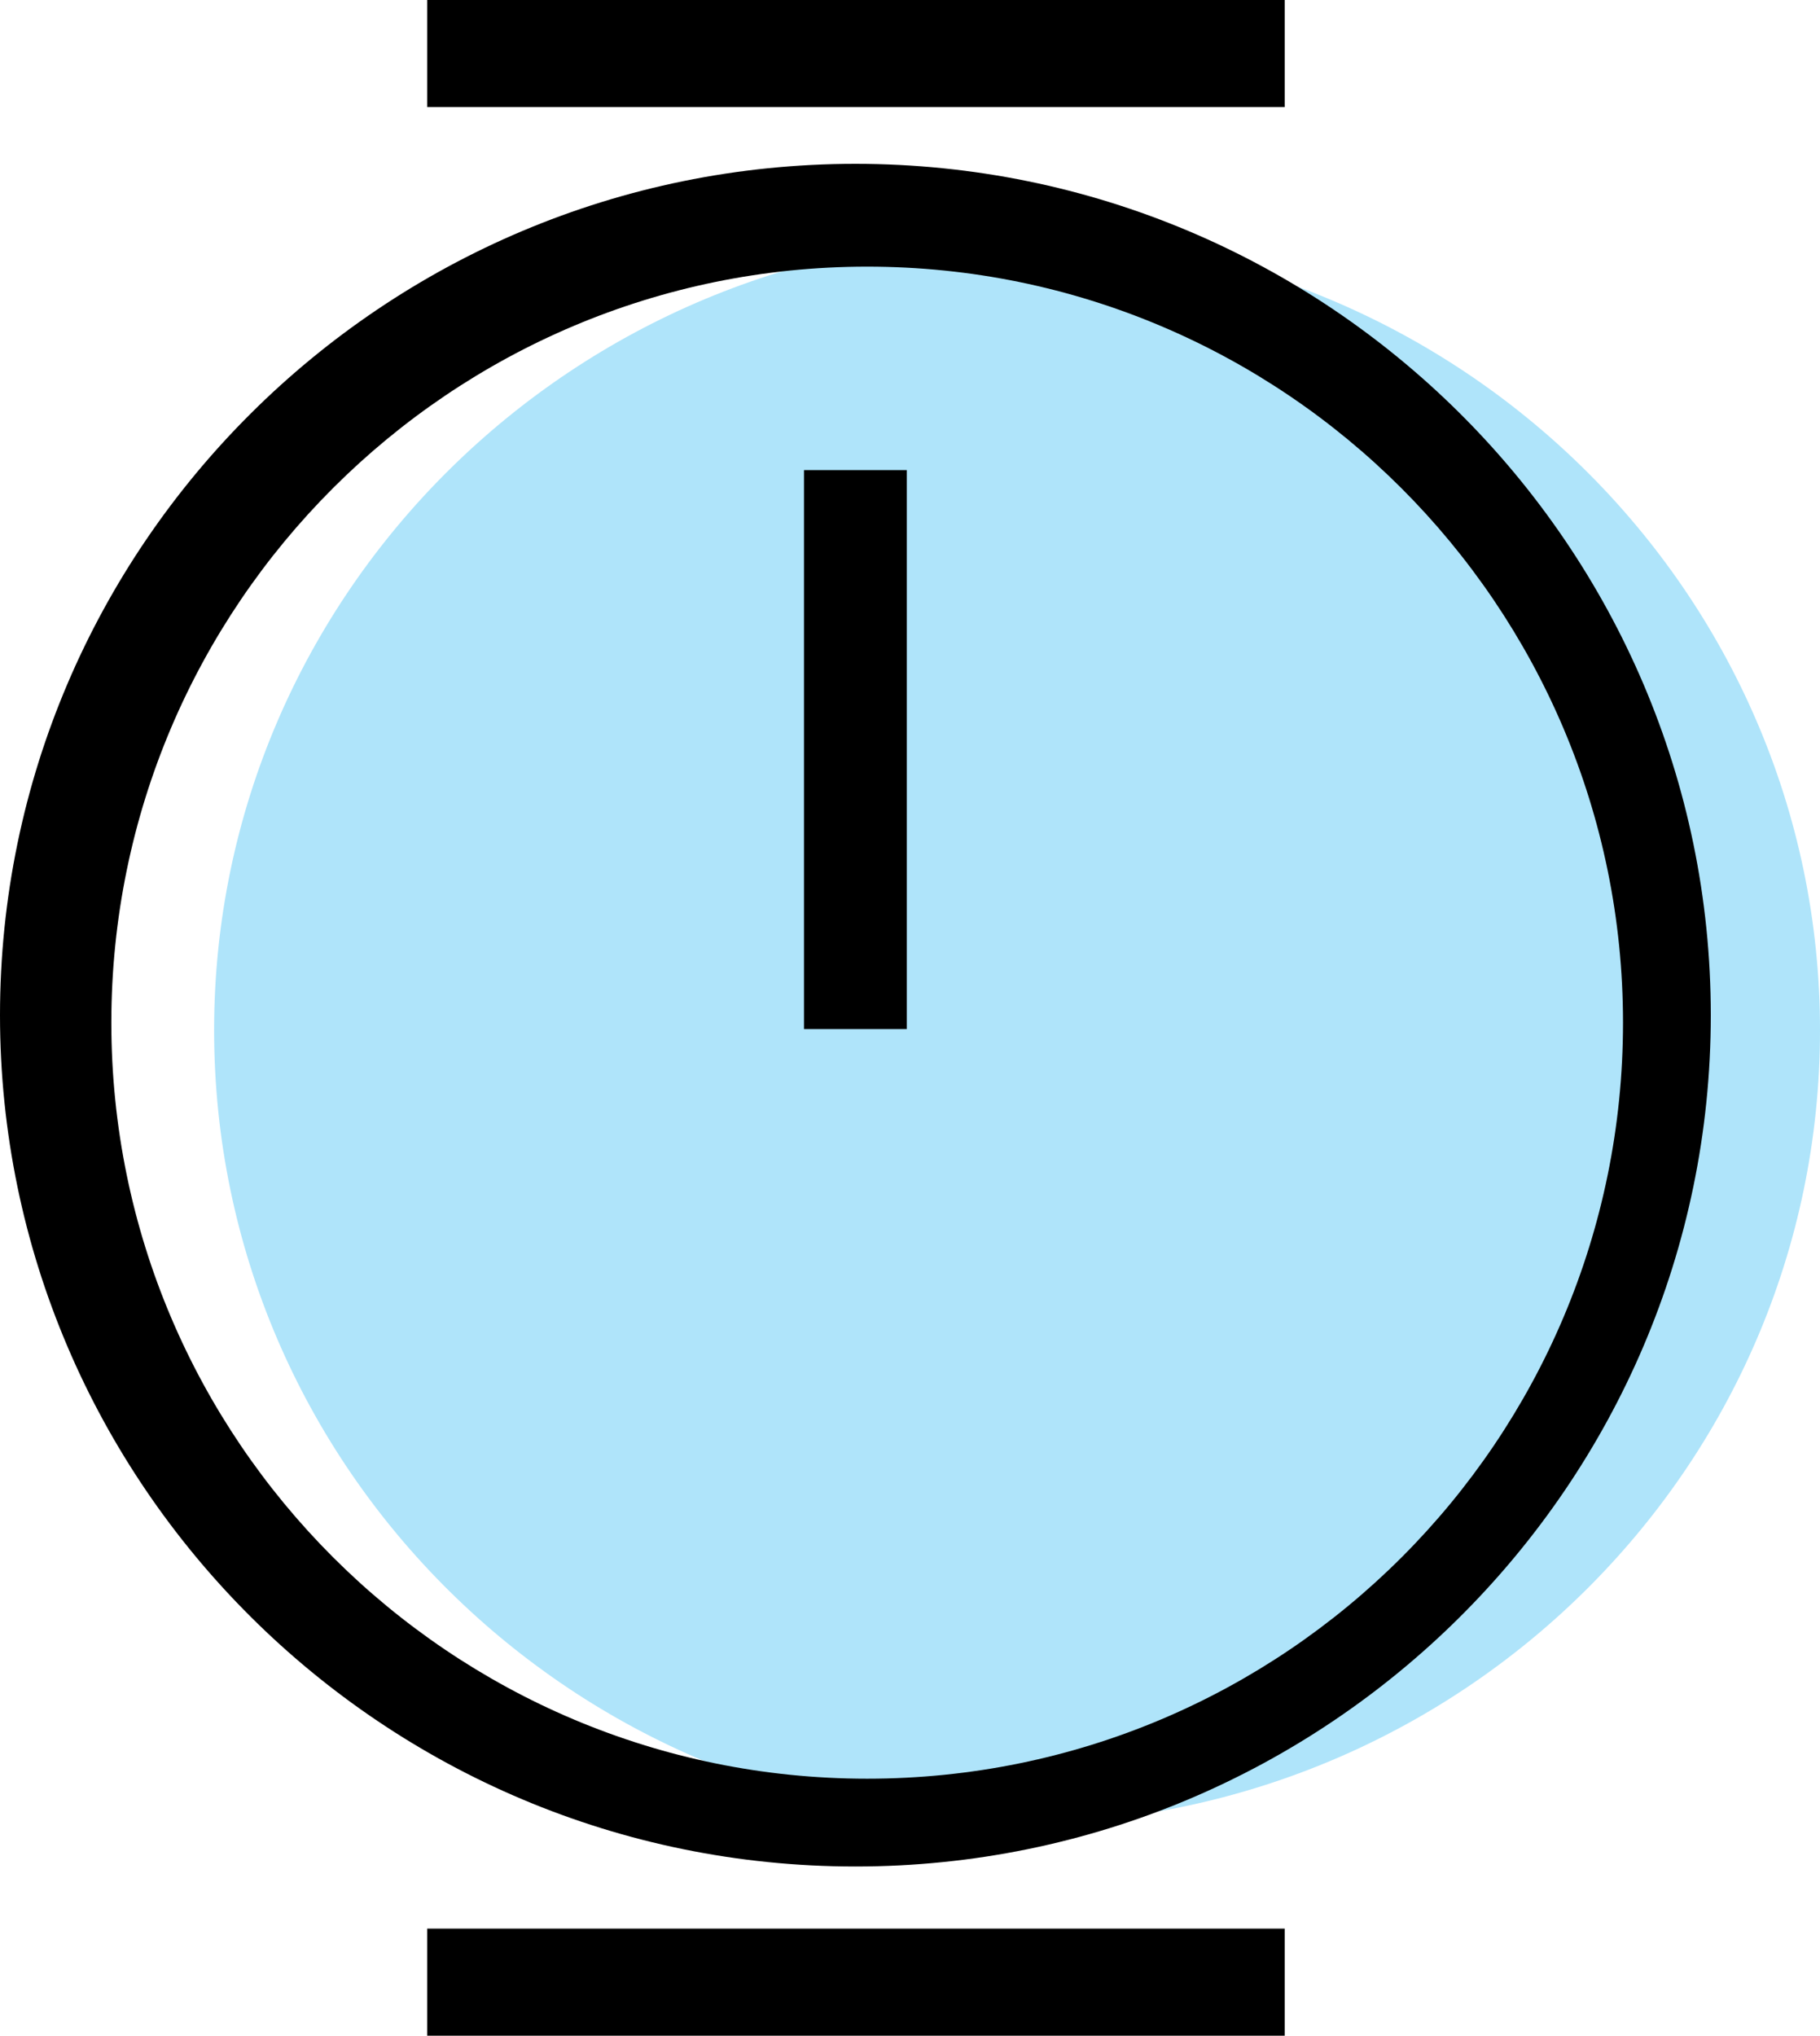 <?xml version="1.0" encoding="UTF-8"?>
<svg id="Layer_2" data-name="Layer 2" xmlns="http://www.w3.org/2000/svg" viewBox="0 0 17 19.01">
  <defs>
    <style>
      .cls-1 {
        fill: #afe4fa;
      }
    </style>
  </defs>
  <g id="Layer_1-2" data-name="Layer 1">
    <g>
      <path class="cls-1" d="M9.5,2.21c-4.13,0-7.5,3.32-7.5,7.41s3.36,7.41,7.5,7.41,7.5-3.32,7.5-7.41-3.37-7.41-7.5-7.41Z"/>
      <rect x="7.51" y="4.39" width=".96" height="5.22"/>
      <rect x="3.99" y="18.01" width="8.01" height="1"/>
      <path d="M7.99,1.53C3.58,1.53,0,5.1,0,9.48s3.58,7.95,7.99,7.95,7.99-3.57,7.99-7.95S12.4,1.53,7.99,1.53ZM8.1,16.61c-3.89,0-7.06-3.16-7.06-7.06s3.17-7.06,7.06-7.06,7.06,3.16,7.06,7.06-3.16,7.06-7.06,7.06Z"/>
      <rect x="3.99" y="0" width="8.01" height="1"/>
    </g>
  </g>
</svg>
